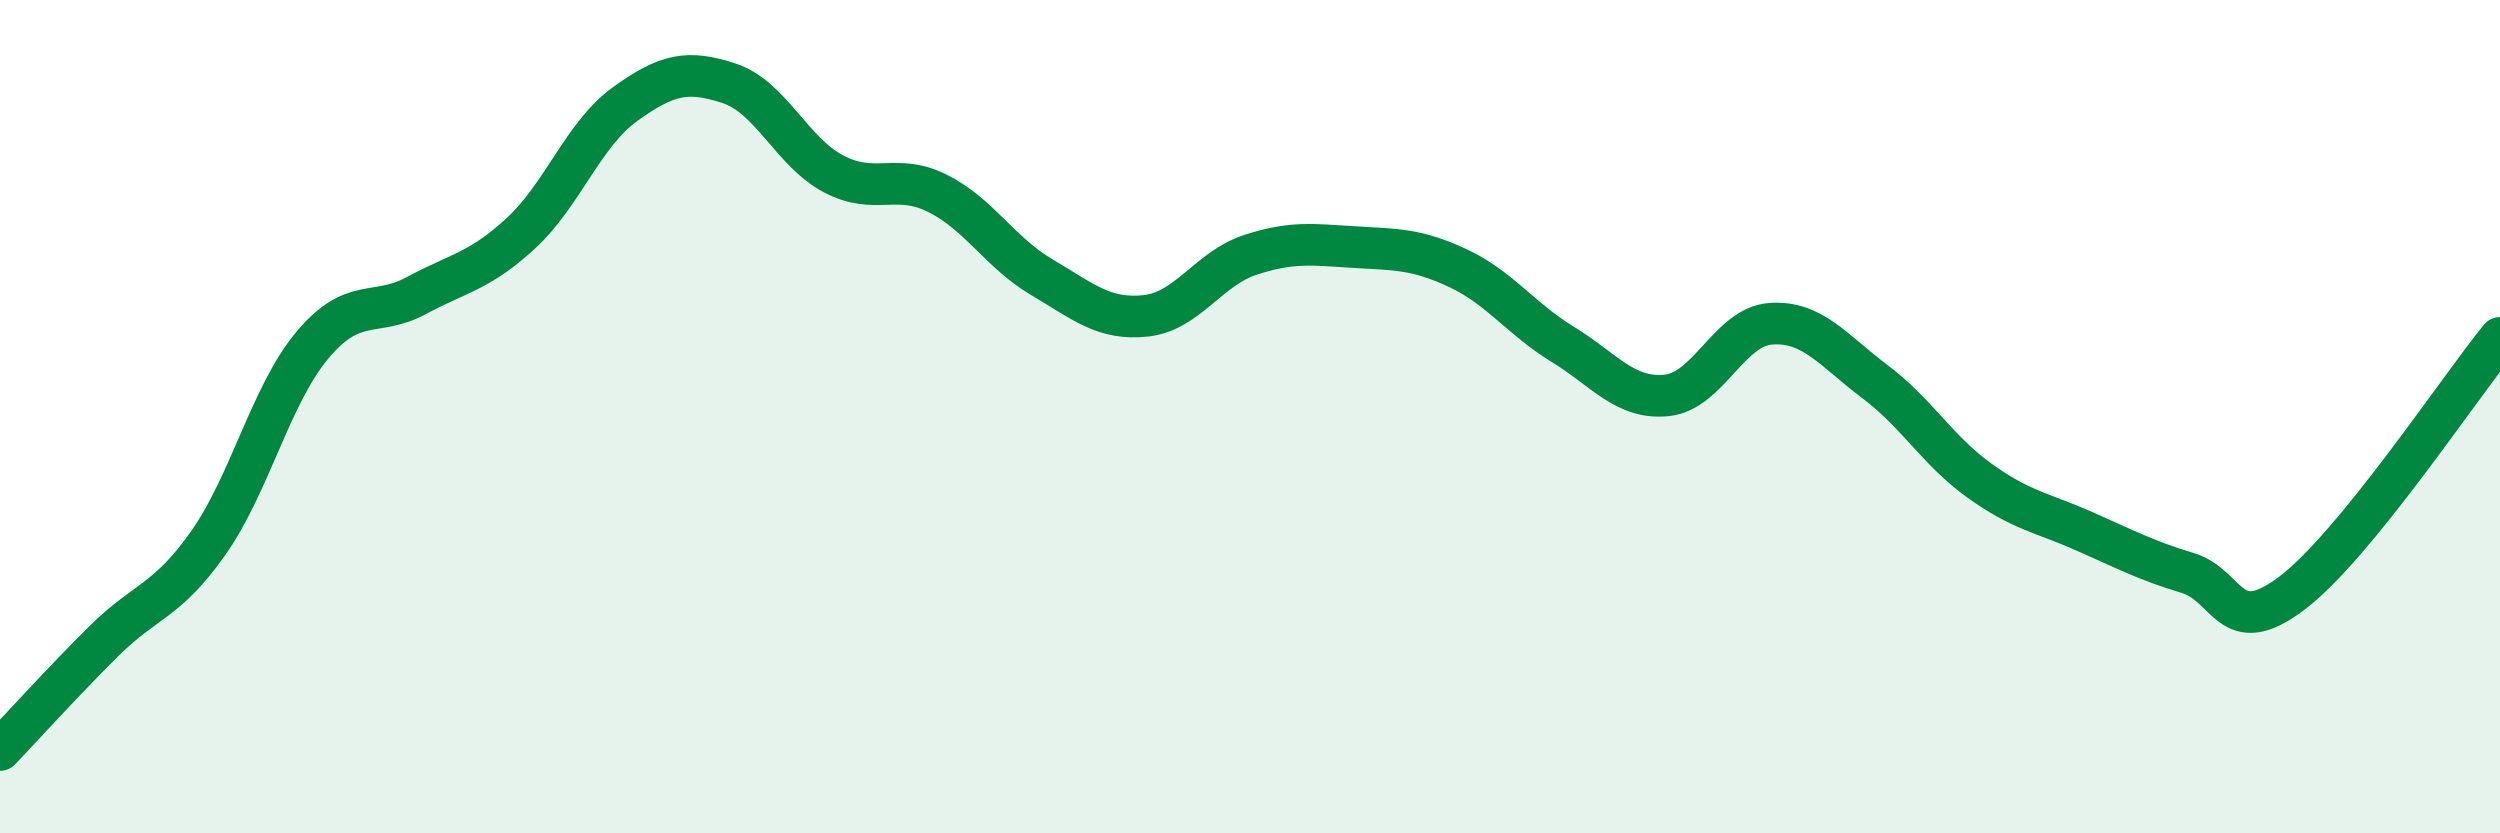 
    <svg width="60" height="20" viewBox="0 0 60 20" xmlns="http://www.w3.org/2000/svg">
      <path
        d="M 0,18 C 0.5,17.48 1.5,16.37 2.5,15.38 C 3.5,14.39 4,14.45 5,13.03 C 6,11.61 6.5,9.47 7.5,8.28 C 8.5,7.09 9,7.63 10,7.09 C 11,6.55 11.5,6.52 12.5,5.6 C 13.5,4.68 14,3.22 15,2.5 C 16,1.78 16.5,1.67 17.5,2 C 18.5,2.33 19,3.64 20,4.17 C 21,4.7 21.5,4.14 22.5,4.64 C 23.5,5.14 24,6.06 25,6.65 C 26,7.24 26.5,7.69 27.5,7.58 C 28.5,7.47 29,6.45 30,6.12 C 31,5.79 31.5,5.87 32.5,5.93 C 33.5,5.99 34,5.97 35,6.44 C 36,6.91 36.5,7.65 37.5,8.26 C 38.5,8.87 39,9.59 40,9.49 C 41,9.39 41.5,7.84 42.5,7.77 C 43.5,7.7 44,8.41 45,9.16 C 46,9.91 46.5,10.81 47.5,11.53 C 48.5,12.25 49,12.3 50,12.74 C 51,13.18 51.5,13.45 52.5,13.75 C 53.5,14.05 53.5,15.37 55,14.24 C 56.5,13.11 59,9.34 60,8.11L60 20L0 20Z"
        fill="#008740"
        opacity="0.1"
        stroke-linecap="round"
        stroke-linejoin="round"
      />
      <path
        d="M 0,18 C 0.5,17.48 1.5,16.37 2.5,15.38 C 3.5,14.39 4,14.45 5,13.03 C 6,11.61 6.5,9.47 7.5,8.28 C 8.5,7.09 9,7.63 10,7.09 C 11,6.55 11.5,6.52 12.5,5.6 C 13.5,4.68 14,3.22 15,2.5 C 16,1.78 16.5,1.67 17.5,2 C 18.5,2.33 19,3.64 20,4.17 C 21,4.7 21.5,4.14 22.5,4.64 C 23.5,5.14 24,6.06 25,6.65 C 26,7.24 26.5,7.69 27.5,7.58 C 28.5,7.47 29,6.45 30,6.12 C 31,5.79 31.5,5.87 32.5,5.93 C 33.5,5.99 34,5.97 35,6.44 C 36,6.91 36.5,7.65 37.5,8.26 C 38.5,8.87 39,9.59 40,9.49 C 41,9.39 41.5,7.84 42.5,7.77 C 43.5,7.7 44,8.41 45,9.16 C 46,9.91 46.5,10.81 47.5,11.53 C 48.5,12.25 49,12.3 50,12.74 C 51,13.18 51.5,13.45 52.5,13.75 C 53.5,14.05 53.5,15.37 55,14.24 C 56.5,13.11 59,9.34 60,8.11"
        stroke="#008740"
        stroke-width="1"
        fill="none"
        stroke-linecap="round"
        stroke-linejoin="round"
      />
    </svg>
  